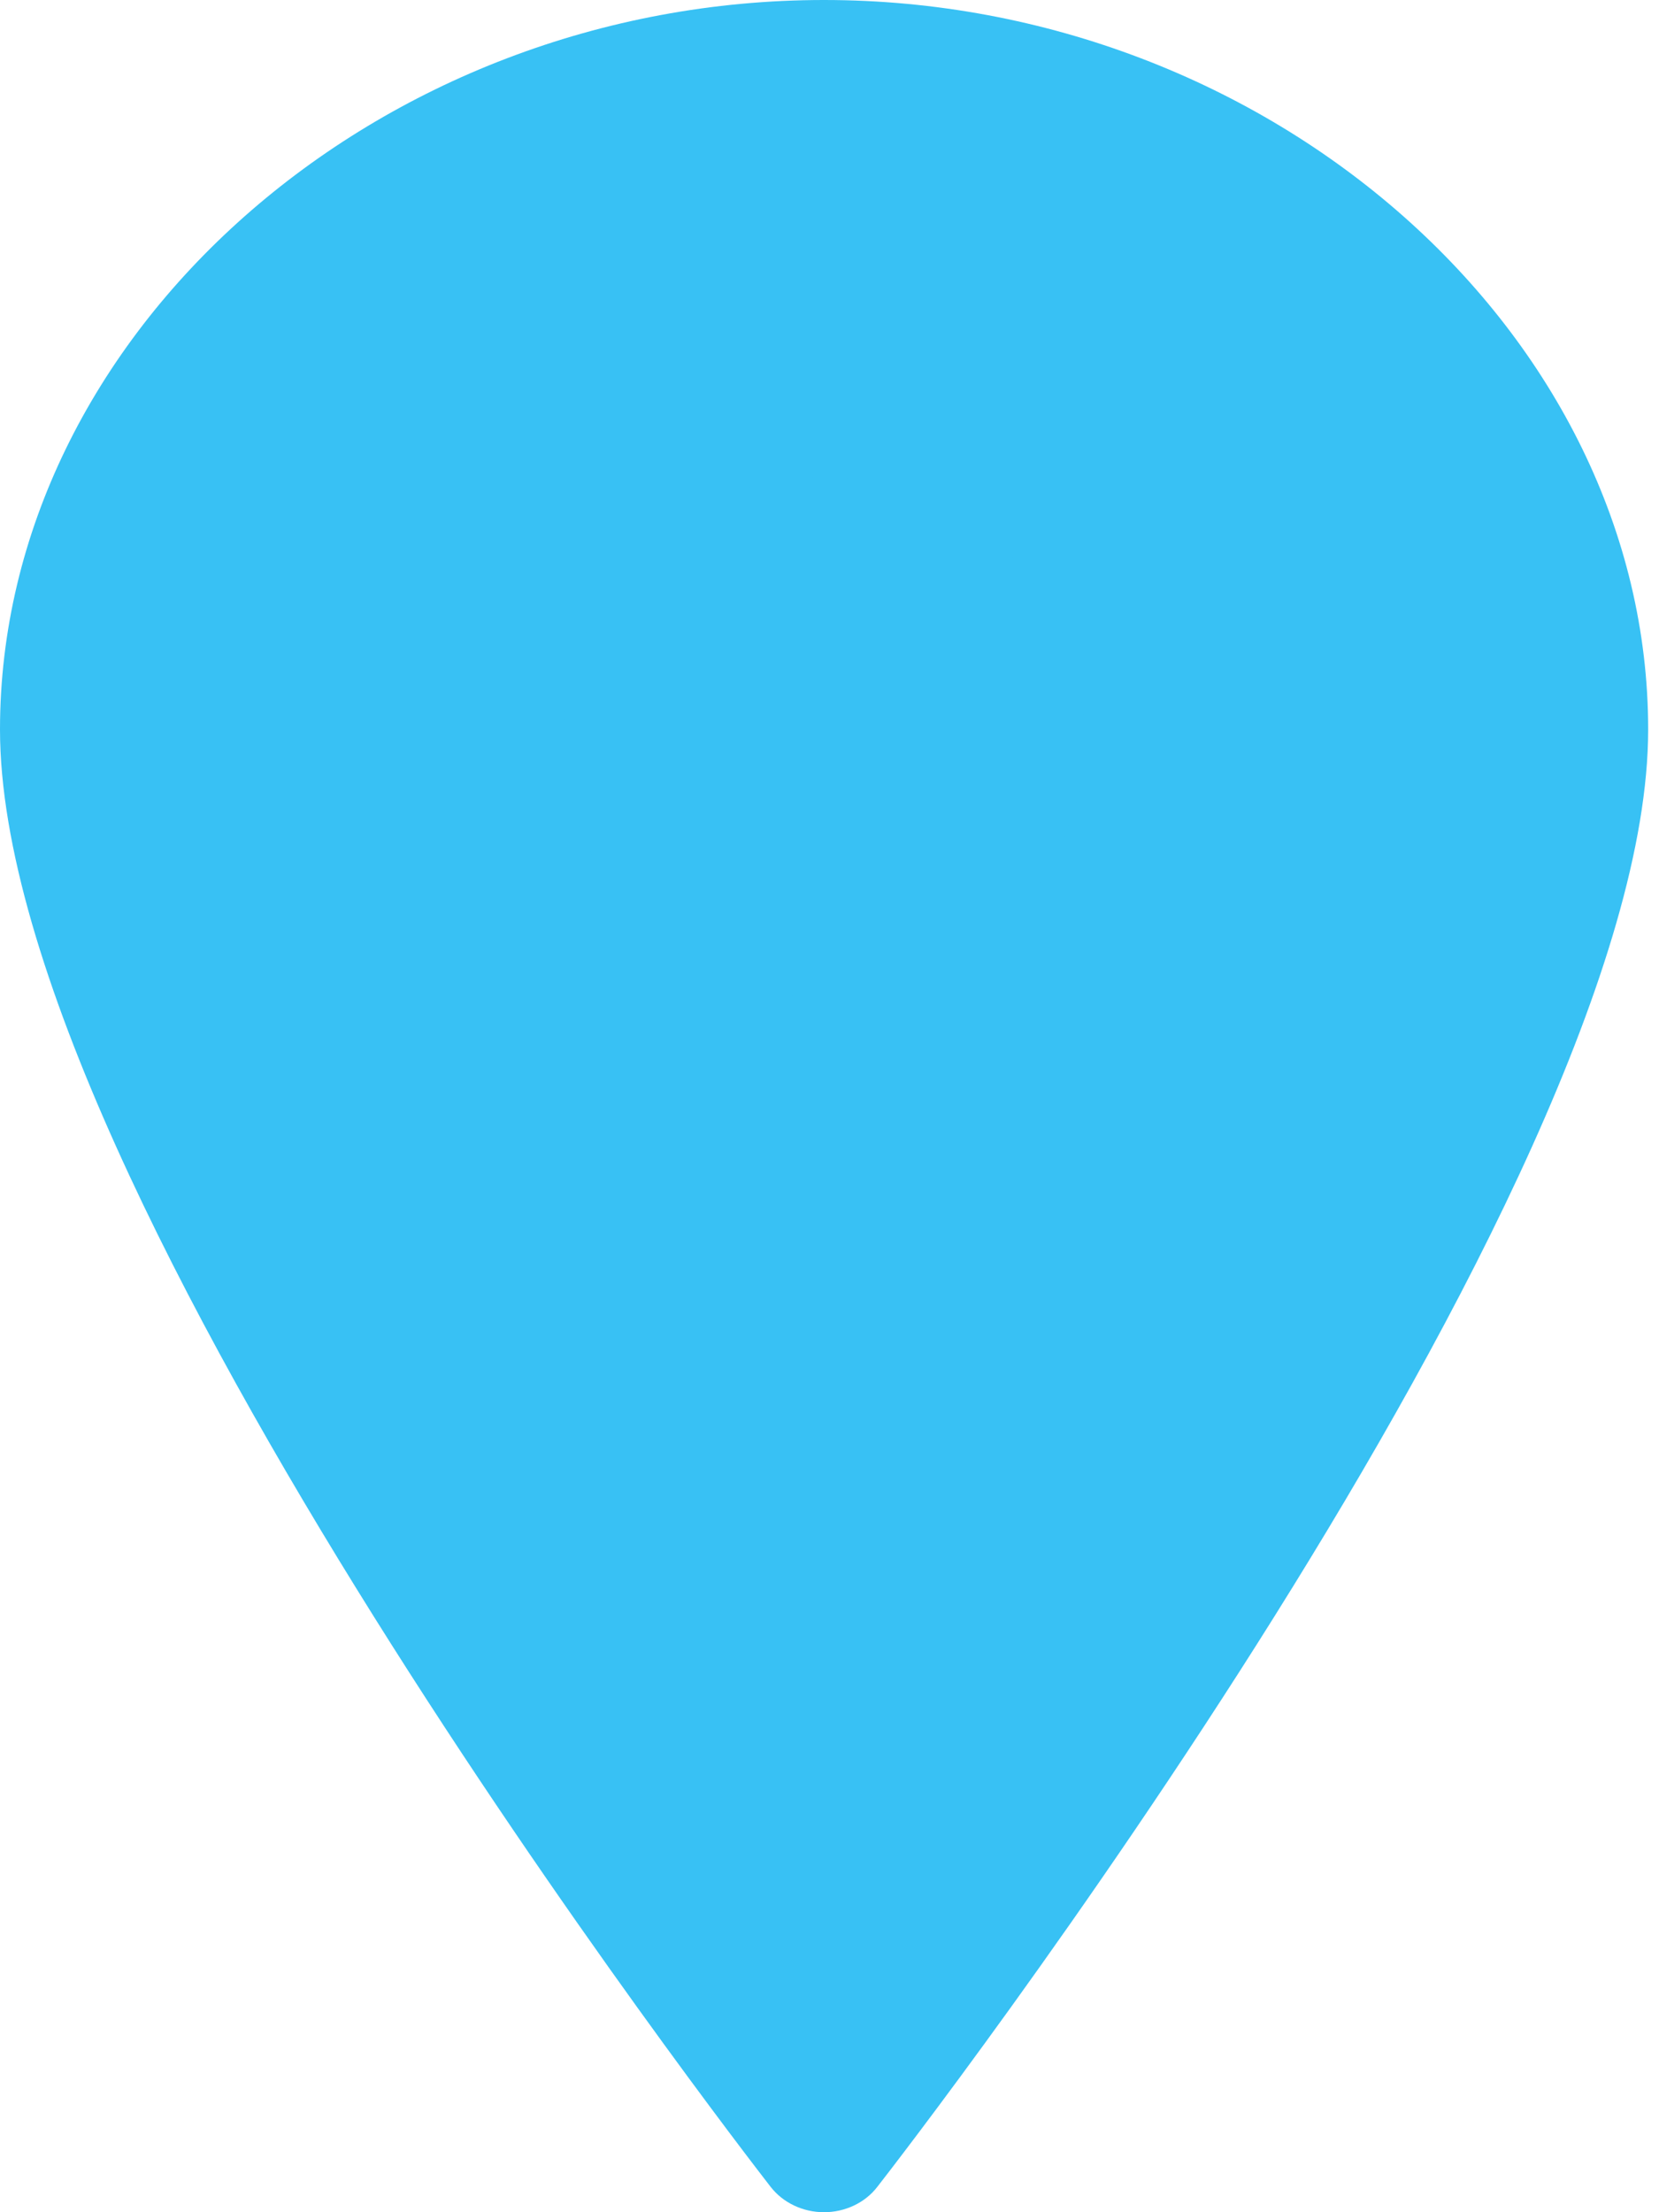 <svg width="15" height="20" viewBox="0 0 15 20" fill="none" xmlns="http://www.w3.org/2000/svg">
<path d="M7.45 3.617C5.62 3.617 4.13 5.002 4.13 6.703C4.13 8.405 5.62 9.79 7.45 9.79C9.281 9.79 10.77 8.405 10.77 6.703C10.77 5.002 9.281 3.617 7.45 3.617ZM7.45 8.683C6.275 8.683 5.321 7.795 5.321 6.703C5.321 5.611 6.275 4.723 7.45 4.723C8.625 4.723 9.58 5.611 9.58 6.703C9.58 7.795 8.625 8.683 7.45 8.683ZM7.45 0C3.411 0 0 3.02 0 6.595C0 10.769 6.685 19.406 6.968 19.771C7.08 19.915 7.26 20 7.45 20C7.641 20 7.821 19.915 7.932 19.771C8.217 19.406 14.902 10.77 14.902 6.595C14.902 3.02 11.489 0 7.45 0Z" fill="#38C1F4"/>
<circle cx="7.451" cy="6.667" r="2.353" fill="#38C1F4"/>
</svg>

